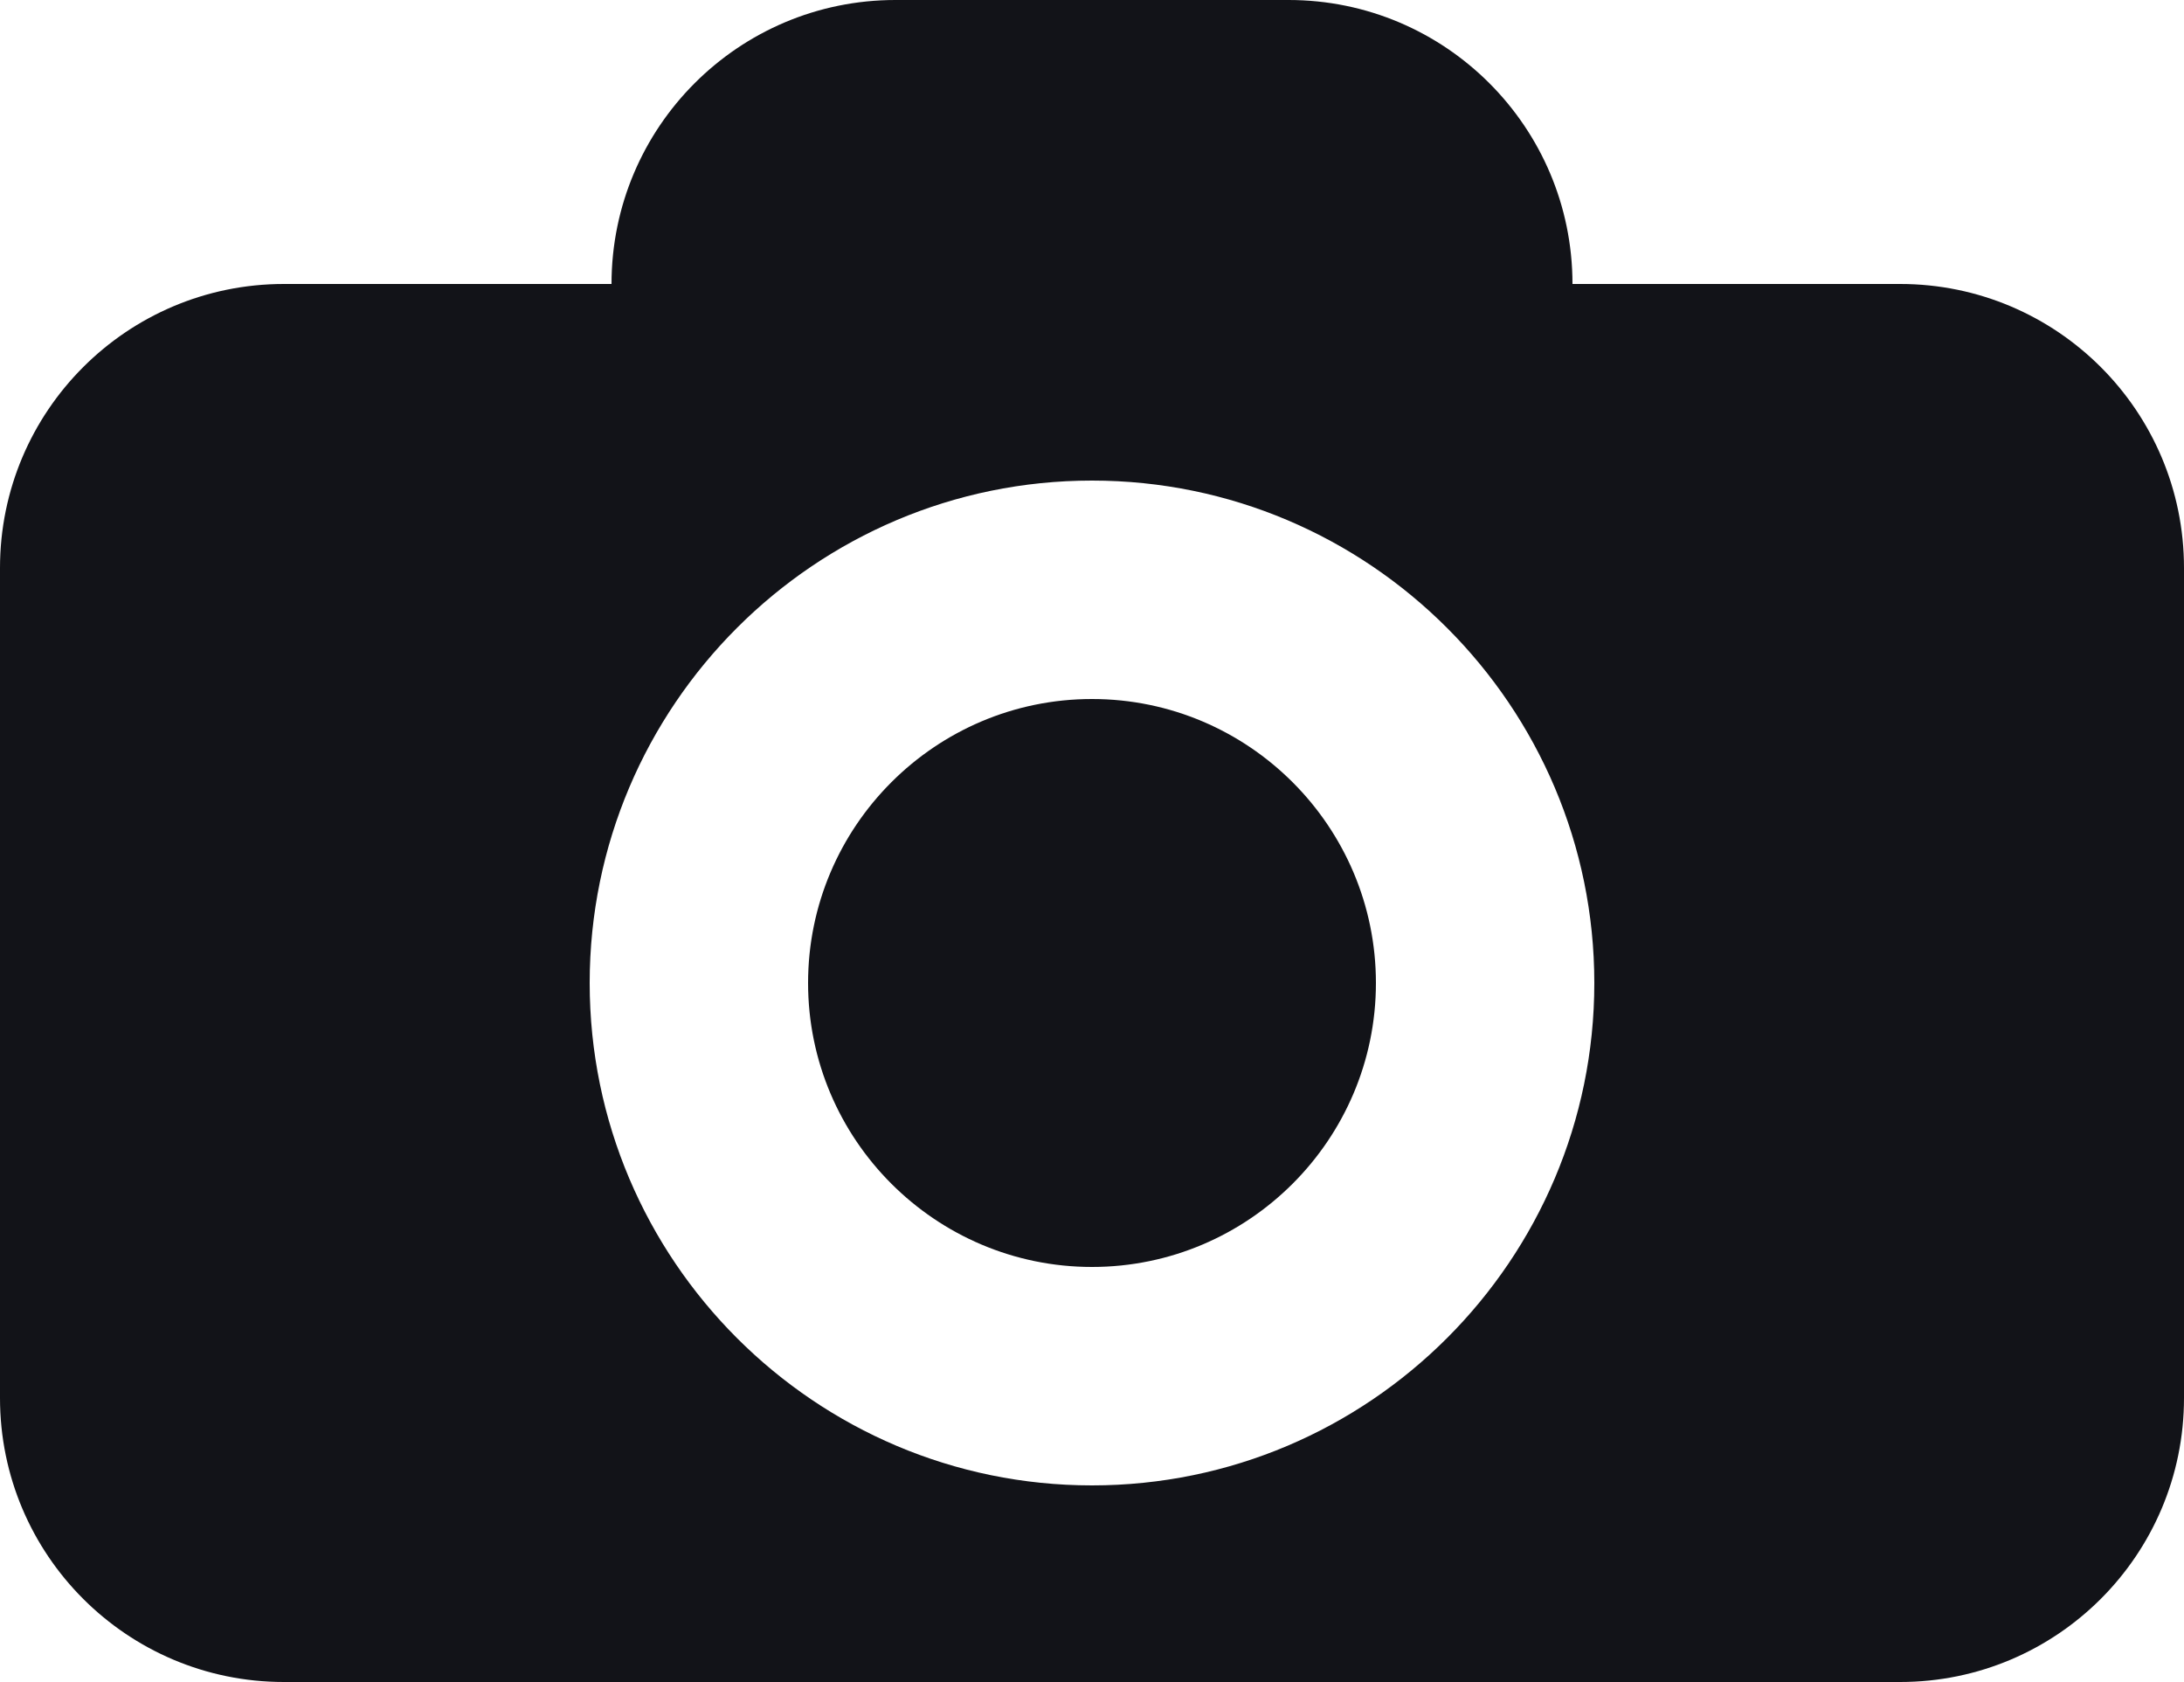 <?xml version="1.0" encoding="UTF-8"?>
<svg enable-background="new 0 0 100 77" viewBox="0 0 100 77" xmlns="http://www.w3.org/2000/svg">
 <path d="m50 32c-7.168 0-13 5.832-13 13s5.832 13 13 13 13-5.832 13-13-5.832-13-13-13z" fill="#121318"/>
 <path d="m87 13h-15c0-7.18-5.82-13-13-13h-18c-7.18 0-13 5.82-13 13h-15c-7.18 0-13 5.82-13 13v38c0 7.18 5.82 13 13 13h74c7.18 0 13-5.82 13-13v-38c0-7.18-5.82-13-13-13zm-37 55c-12.683 0-23-10.318-23-23s10.317-23 23-23 23 10.318 23 23-10.317 23-23 23z" fill="#121318"/>
</svg>
